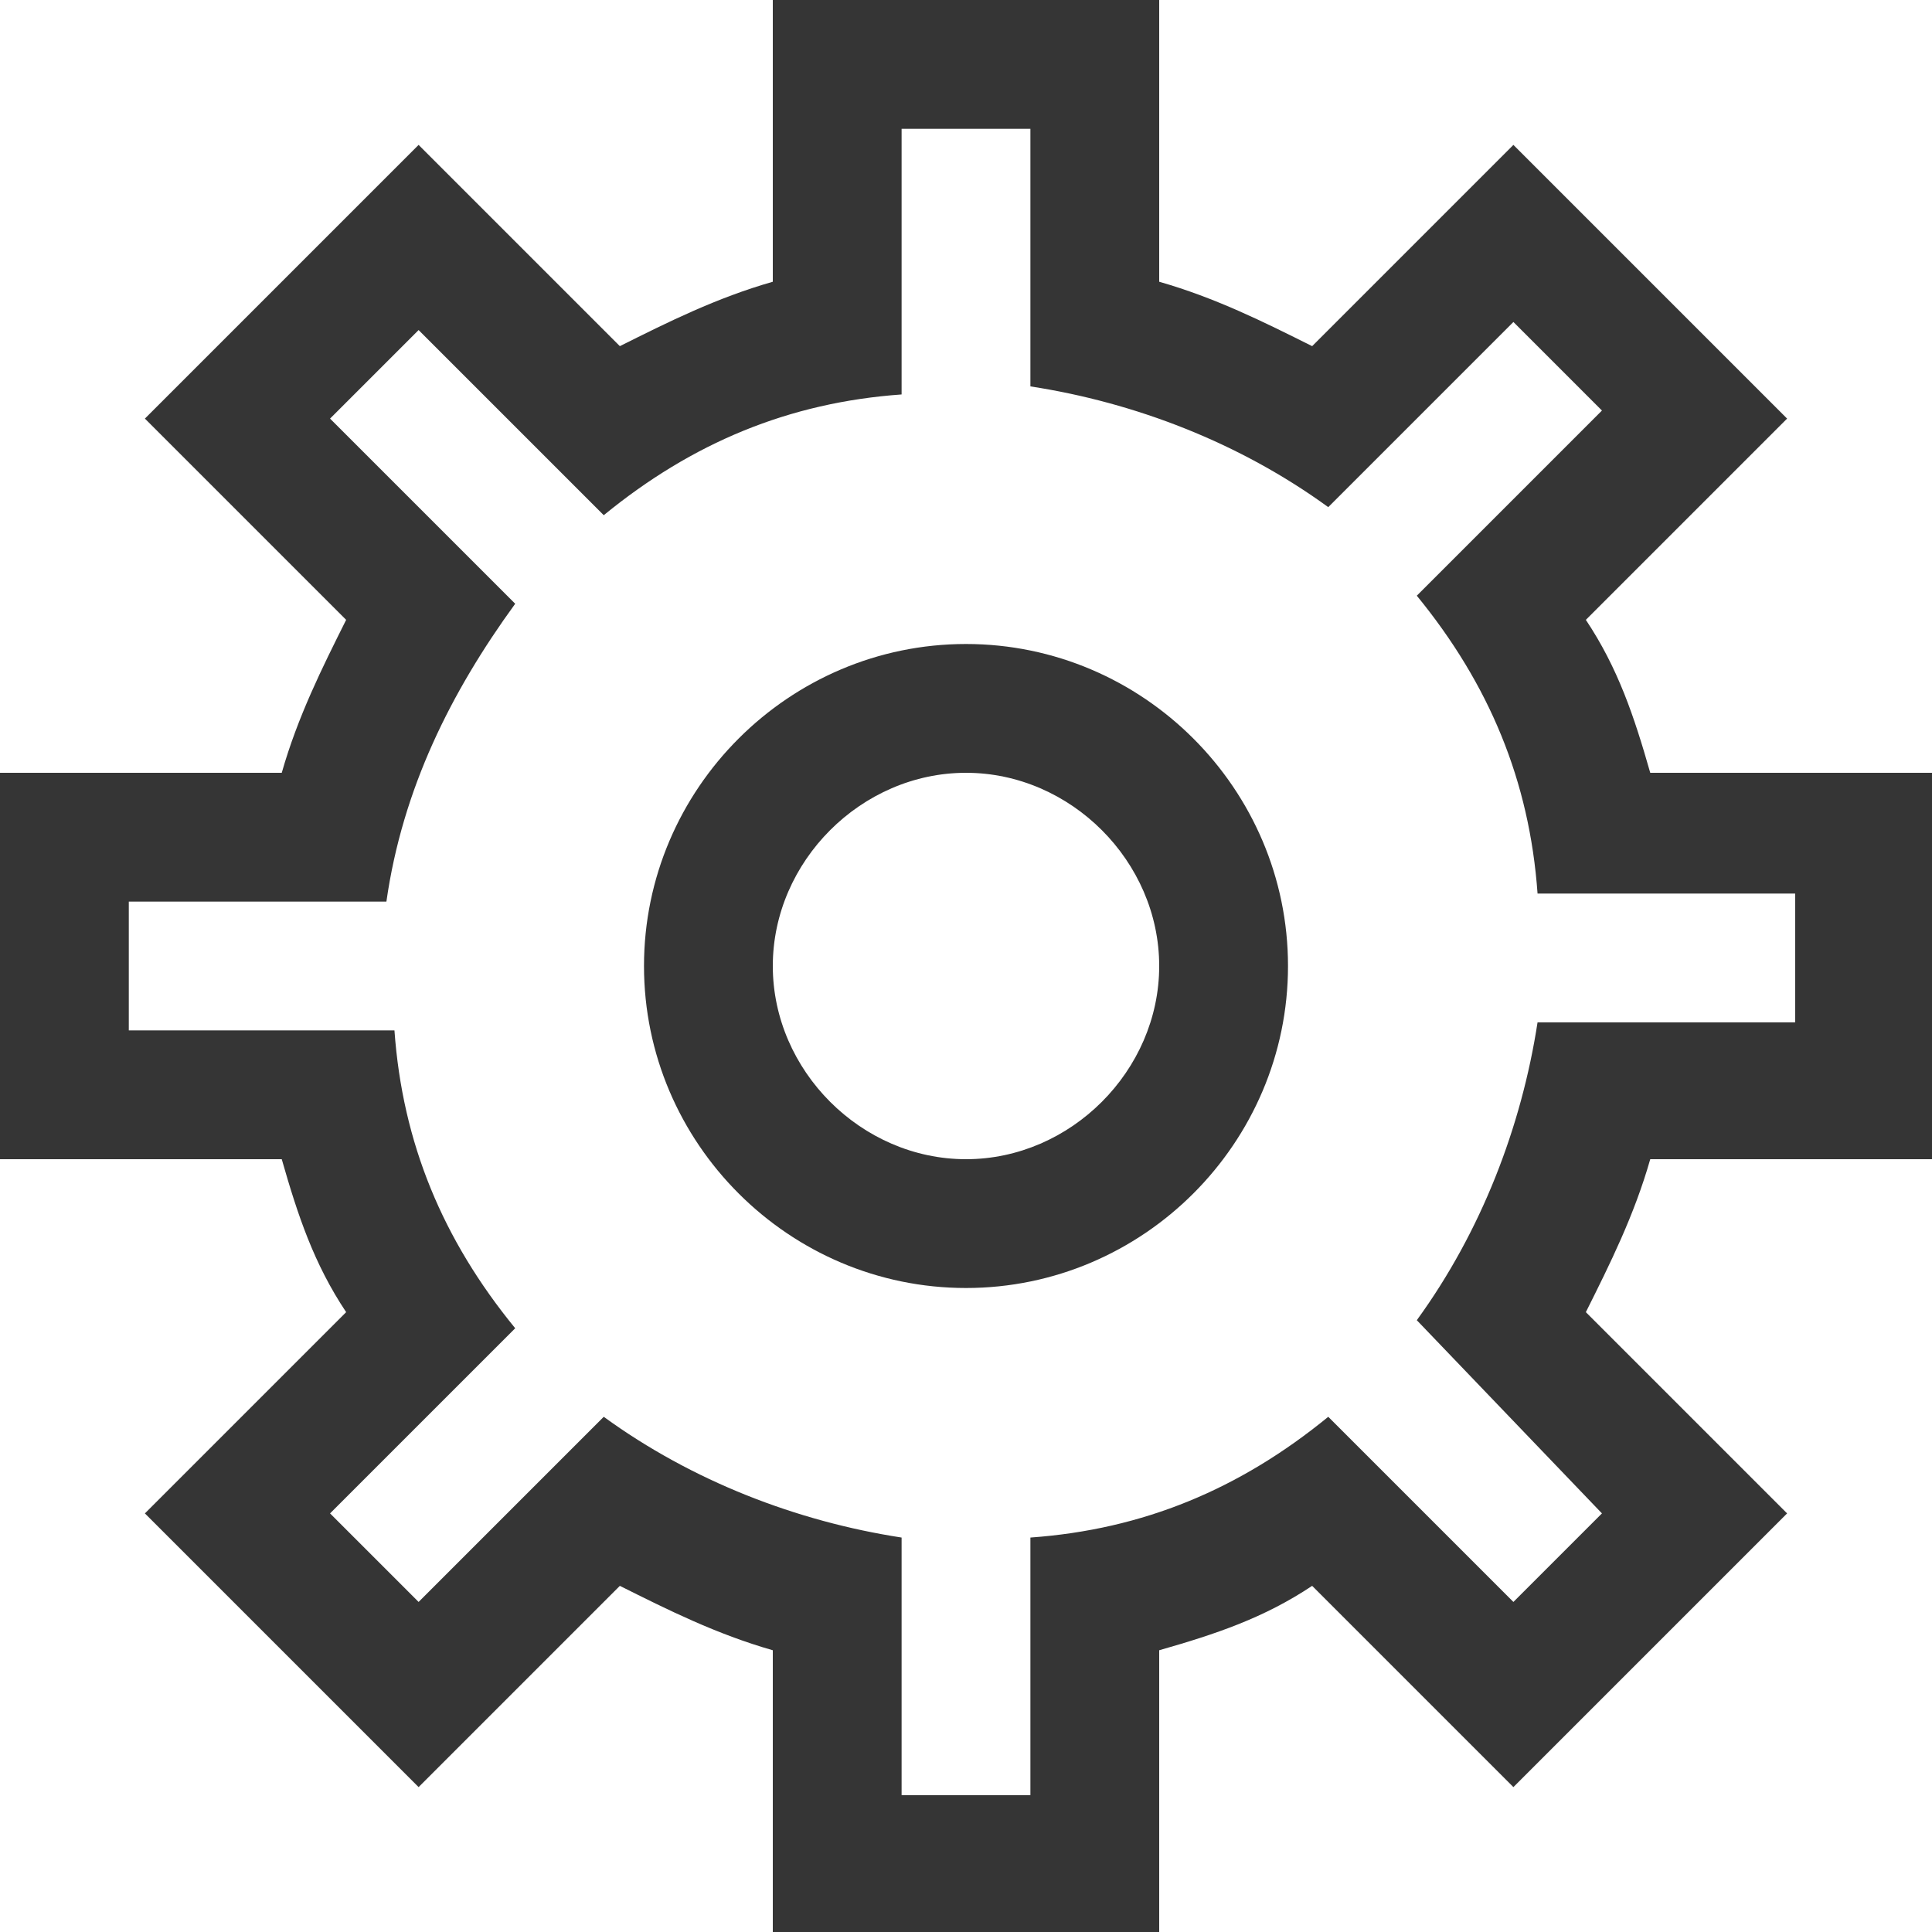 <?xml version="1.0" encoding="utf-8"?>
<!-- Generator: Adobe Illustrator 25.0.0, SVG Export Plug-In . SVG Version: 6.00 Build 0)  -->
<svg version="1.1" id="Livello_1" xmlns="http://www.w3.org/2000/svg" xmlns:xlink="http://www.w3.org/1999/xlink" x="0px" y="0px"
	 viewBox="0 0 24 24" style="enable-background:new 0 0 24 24;" xml:space="preserve">
<g id="Open_0100-application_settings" transform="translate(192 84)">
	<path id="Color-16" style="fill:#353535;" d="M-177.6-60h-4.8v-3.5c-0.7-0.2-1.3-0.5-1.9-0.8l0,0l-2.5,2.5l-3.4-3.4l2.5-2.5
		c-0.4-0.6-0.6-1.2-0.8-1.9h-3.5v-4.8h3.5c0.2-0.7,0.5-1.3,0.8-1.9l-2.5-2.5l3.4-3.4l2.5,2.5l0,0c0.6-0.3,1.2-0.6,1.9-0.8V-84h4.8
		v3.5c0.7,0.2,1.3,0.5,1.9,0.8l2.5-2.5l3.4,3.4l-2.5,2.5c0.4,0.6,0.6,1.2,0.8,1.9h3.5v4.8h-3.5c-0.2,0.7-0.5,1.3-0.8,1.9l0,0
		l2.5,2.5l-3.4,3.4l-2.5-2.5c-0.6,0.4-1.2,0.6-1.9,0.8C-177.6-63.5-177.6-60-177.6-60z M-184.5-66.4L-184.5-66.4
		c1.1,0.8,2.4,1.3,3.7,1.5v3.2h1.6v-3.2c1.4-0.1,2.6-0.6,3.7-1.5l2.3,2.3l1.1-1.1l-2.3-2.4c0.8-1.1,1.3-2.4,1.5-3.7h3.2v-1.6h-3.2
		c-0.1-1.4-0.6-2.6-1.5-3.7l2.3-2.3l-1.1-1.1l-2.3,2.3c-1.1-0.8-2.4-1.3-3.7-1.5v-3.2h-1.6v3.3c-1.4,0.1-2.6,0.6-3.7,1.5l-2.3-2.3
		l-1.1,1.1l2.3,2.3c-0.8,1.1-1.4,2.3-1.6,3.7h-3.2v1.6h3.3c0.1,1.4,0.6,2.6,1.5,3.7l-2.3,2.3l1.1,1.1L-184.5-66.4z M-180-68
		c-2.2,0-4-1.8-4-4s1.8-4,4-4s4,1.8,4,4S-177.8-68-180-68z M-180-74.4c-1.3,0-2.4,1.1-2.4,2.4c0,1.3,1.1,2.4,2.4,2.4
		s2.4-1.1,2.4-2.4l0,0C-177.6-73.3-178.7-74.4-180-74.4z"/>
</g>
</svg>
